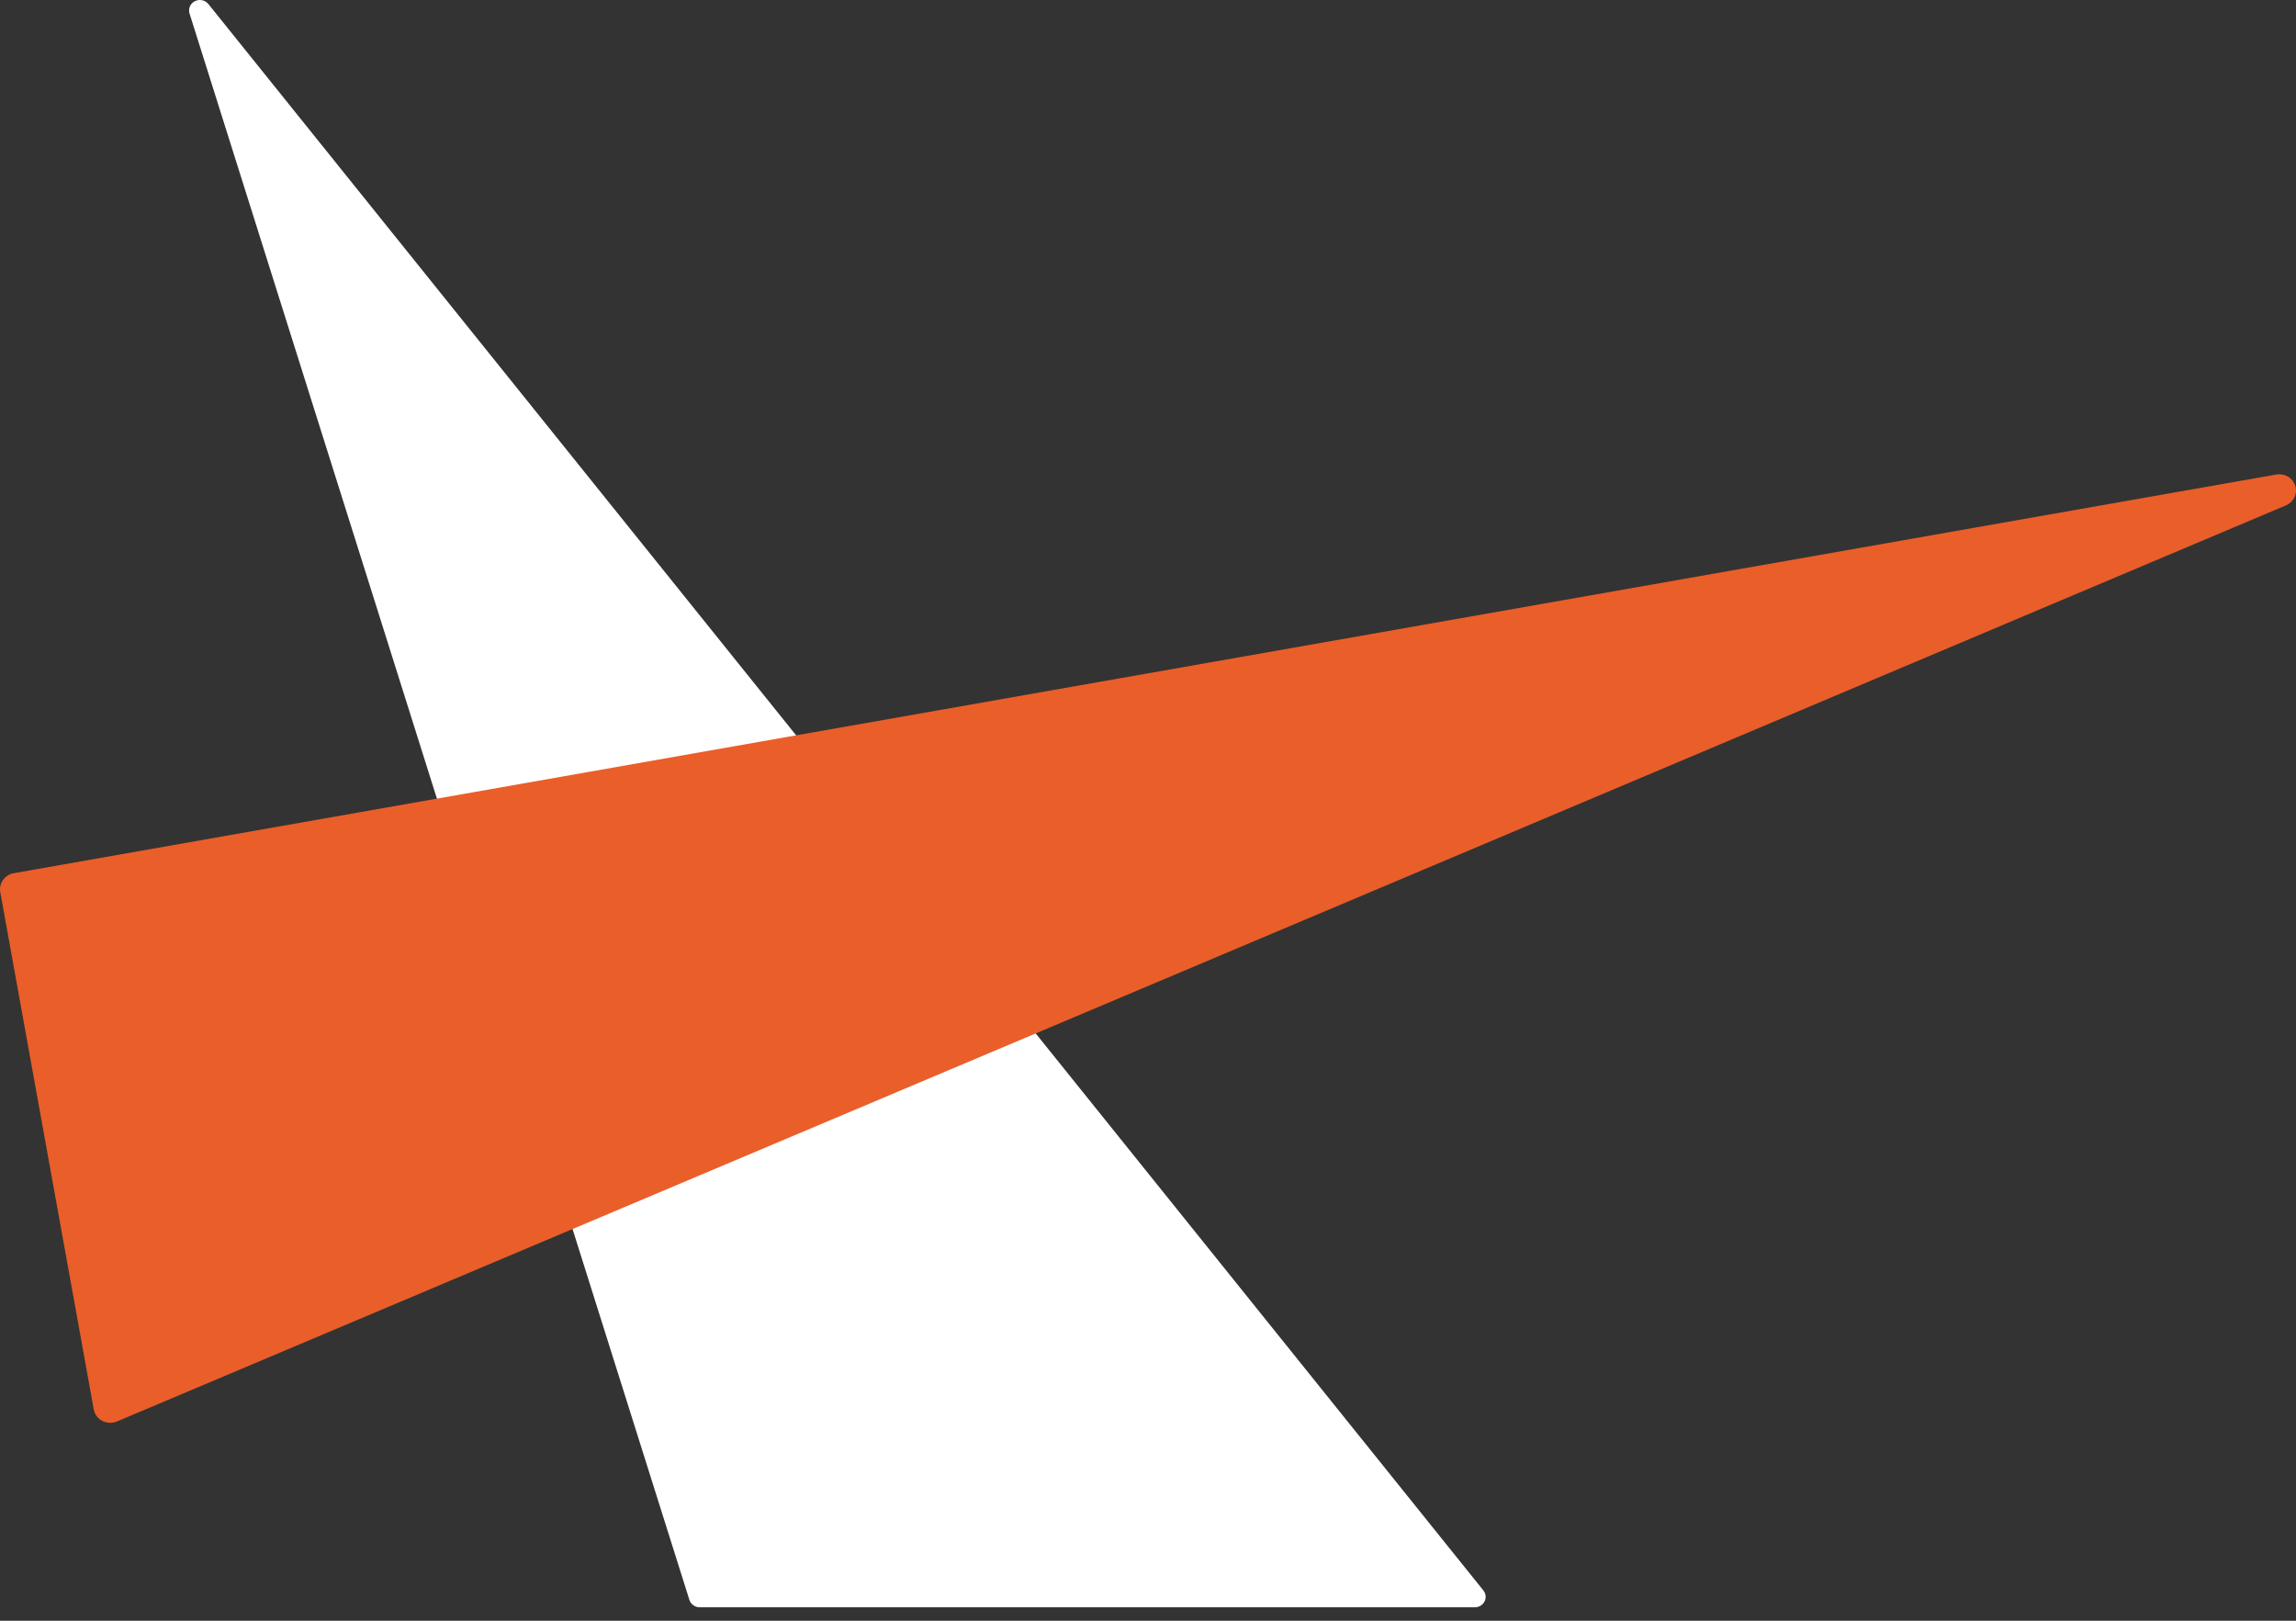 <svg width="85" height="60" viewBox="0 0 85 60" fill="none" xmlns="http://www.w3.org/2000/svg">
<rect x="0" y="0" width="85" height="60" fill="#333333" stroke="none"/>
<path d="M54.913 58.875L7.713 0.148C7.654 0.076 7.573 0.027 7.482 0.008C7.391 -0.01 7.297 0.002 7.214 0.045C7.132 0.085 7.067 0.153 7.031 0.237C6.995 0.32 6.99 0.414 7.017 0.501L25.522 59.228C25.548 59.308 25.599 59.378 25.667 59.427C25.736 59.476 25.818 59.502 25.903 59.502H54.602C54.676 59.502 54.749 59.482 54.812 59.444C54.875 59.406 54.927 59.35 54.96 59.285C54.993 59.219 55.006 59.146 54.998 59.073C54.989 59 54.96 58.931 54.913 58.875Z" fill="white"/>
<path d="M84.974 17.986C84.931 17.845 84.835 17.724 84.706 17.646C84.576 17.569 84.421 17.541 84.271 17.567L0.509 32.326C0.348 32.355 0.205 32.445 0.111 32.575C0.018 32.706 -0.019 32.866 0.009 33.023L3.471 52.176C3.486 52.266 3.523 52.35 3.578 52.424C3.632 52.498 3.704 52.559 3.786 52.602C3.869 52.645 3.96 52.669 4.054 52.673C4.148 52.677 4.242 52.66 4.328 52.624L84.628 18.709C84.767 18.649 84.879 18.543 84.942 18.41C85.006 18.277 85.017 18.126 84.974 17.986Z" fill="#EA5E2A"/>
</svg>
